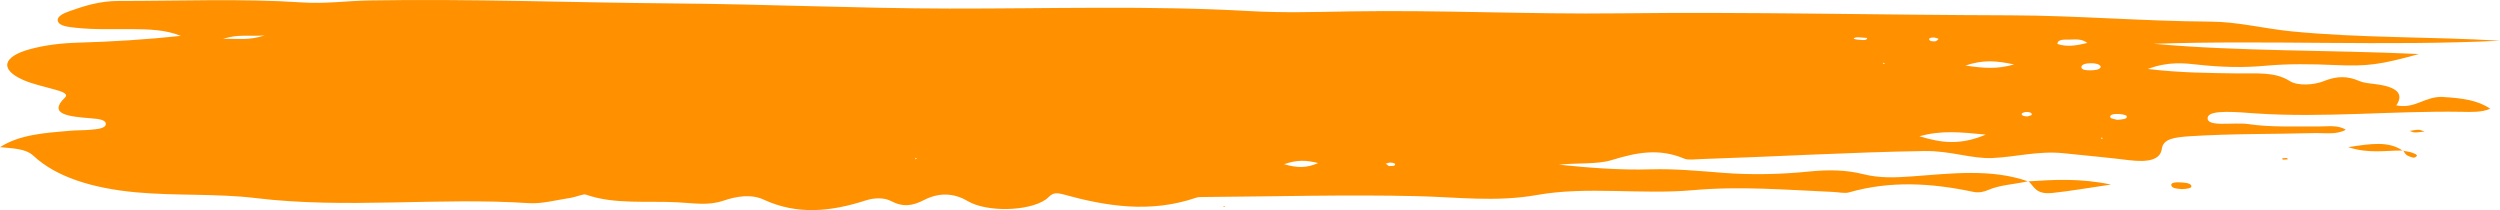 <svg xmlns="http://www.w3.org/2000/svg" width="119" height="10" viewBox="0 0 119 10" fill="none"><g clip-path="url(#clip0_30_2216)"><path d="M96.538 8.634C96.538 8.634 96.527 8.63 96.522 8.628C96.532 8.626 96.544 8.624 96.555 8.621L96.537 8.634H96.538ZM116.32 4.619C117.225 4.673 117.953 4.777 118.534 5.176C118.12 5.357 117.611 5.329 117.19 5.322C113.912 5.267 110.645 5.618 107.361 5.398C106.567 5.345 105.165 5.194 105.088 5.586C104.991 6.079 106.329 5.803 107.017 5.906C108.098 6.069 109.23 6.006 110.343 6.02C110.779 6.026 111.284 5.932 111.661 6.177C111.199 6.428 110.644 6.321 110.148 6.335C108.188 6.388 106.227 6.358 104.265 6.483C103.441 6.535 102.966 6.622 102.901 7.09C102.828 7.617 102.237 7.733 101.34 7.623C100.308 7.496 99.261 7.402 98.221 7.293C97.031 7.17 95.935 7.475 94.835 7.522C93.838 7.565 92.842 7.168 91.584 7.189C88.029 7.247 84.501 7.458 80.959 7.572C80.698 7.581 80.349 7.625 80.185 7.556C78.969 7.044 77.918 7.251 76.697 7.625C76.028 7.829 75.049 7.746 74.203 7.839C75.641 7.987 77.083 8.103 78.562 8.061C79.733 8.027 80.869 8.138 82.027 8.228C83.346 8.331 84.759 8.302 86.074 8.168C87.031 8.07 87.872 8.084 88.688 8.29C89.46 8.484 90.194 8.456 91.005 8.397C92.871 8.259 94.776 8.019 96.525 8.63C95.905 8.772 95.198 8.8 94.65 9.038C94.44 9.13 94.204 9.19 93.92 9.131C91.948 8.713 89.984 8.591 88.006 9.159C87.814 9.215 87.496 9.146 87.236 9.135C85.023 9.036 82.812 8.852 80.585 9.052C78.117 9.275 75.561 8.854 73.162 9.281C71.203 9.629 69.362 9.38 67.442 9.336C64.058 9.258 60.658 9.354 57.264 9.378C57.16 9.378 57.034 9.378 56.953 9.405C54.736 10.165 52.644 9.816 50.568 9.241C50.057 9.099 49.994 9.351 49.77 9.503C48.941 10.065 46.964 10.107 46.057 9.569C45.376 9.165 44.672 9.173 44.002 9.512C43.439 9.798 43.008 9.88 42.399 9.564C42.082 9.399 41.611 9.41 41.208 9.54C39.565 10.07 37.965 10.248 36.352 9.502C35.752 9.224 35.054 9.342 34.429 9.554C33.702 9.8 33.026 9.668 32.232 9.628C30.758 9.553 29.247 9.74 27.882 9.262C27.763 9.22 27.422 9.378 27.17 9.416C26.506 9.514 25.806 9.711 25.17 9.669C20.852 9.384 16.485 9.951 12.16 9.427C10.341 9.207 8.363 9.326 6.484 9.155C4.373 8.962 2.657 8.411 1.594 7.417C1.217 7.065 0.627 7.07 0.004 7.004C0.94 6.399 2.162 6.324 3.358 6.222C3.671 6.194 3.995 6.208 4.306 6.177C4.607 6.146 5.005 6.128 5.035 5.919C5.066 5.702 4.688 5.66 4.376 5.635C3.274 5.547 2.26 5.451 3.093 4.643C3.28 4.463 2.924 4.352 2.632 4.269C2.121 4.123 1.562 4.005 1.12 3.813C-0.028 3.314 0.114 2.696 1.436 2.338C2.149 2.146 2.912 2.053 3.733 2.03C5.354 1.984 6.968 1.882 8.603 1.709C7.911 1.417 7.111 1.393 6.303 1.386C5.402 1.38 4.495 1.419 3.605 1.321C3.245 1.282 2.821 1.241 2.755 1.007C2.694 0.79 2.994 0.643 3.313 0.53C4.024 0.277 4.749 0.046 5.652 0.046C8.569 0.047 11.492 -0.076 14.399 0.117C15.472 0.189 16.514 0.041 17.57 0.022C22.396 -0.063 27.213 0.126 32.032 0.163C36.427 0.196 40.8 0.401 45.199 0.408C49.96 0.416 54.733 0.258 59.489 0.528C61.059 0.618 62.666 0.57 64.254 0.543C68.537 0.471 72.808 0.687 77.086 0.635C83.294 0.561 89.492 0.714 95.696 0.73C98.865 0.738 102.022 1.011 105.206 1.029C106.532 1.036 107.759 1.362 109.065 1.492C112.356 1.818 115.69 1.741 119.002 1.938C113.511 2.205 108.017 1.898 102.515 2.084C106.603 2.453 110.779 2.371 115.14 2.571C113.304 3.08 112.705 3.164 111.143 3.096C110.031 3.047 108.94 3.028 107.821 3.131C106.78 3.228 105.708 3.197 104.654 3.081C103.956 3.004 103.222 2.917 102.234 3.283C103.848 3.476 105.181 3.473 106.508 3.495C107.384 3.51 108.276 3.4 108.988 3.856C109.368 4.099 110.139 4.052 110.618 3.86C111.244 3.609 111.736 3.611 112.318 3.862C112.509 3.945 112.8 3.972 113.055 4.003C114.104 4.13 114.44 4.468 114.063 5.017C115.006 5.196 115.408 4.563 116.321 4.616L116.32 4.619ZM12.597 1.688C11.815 1.74 11.335 1.616 10.618 1.85C11.342 1.833 11.821 1.934 12.597 1.688ZM43.656 7.559L43.575 7.523L43.558 7.58L43.656 7.559ZM62.746 7.761C62.175 7.623 61.765 7.594 61.121 7.817C61.759 7.997 62.184 8.006 62.746 7.761ZM66.199 7.737C66.124 7.732 66.04 7.771 65.96 7.79C66.009 7.828 66.059 7.866 66.109 7.904C66.199 7.897 66.338 7.908 66.368 7.883C66.477 7.793 66.344 7.747 66.2 7.738L66.199 7.737ZM91.869 1.934C91.905 1.963 92.055 1.979 92.127 1.965C92.195 1.952 92.23 1.891 92.28 1.85C92.198 1.827 92.116 1.783 92.036 1.784C91.857 1.786 91.764 1.847 91.87 1.934H91.869ZM88.871 1.805C88.731 1.795 88.586 1.782 88.441 1.775C88.305 1.769 88.2 1.834 88.252 1.852C88.368 1.891 88.53 1.897 88.675 1.906C88.808 1.916 88.875 1.881 88.871 1.805ZM89.734 3.008L89.623 2.988L89.646 3.042L89.734 3.009V3.008ZM94.526 6.407C93.277 6.287 92.408 6.196 91.364 6.486C92.451 6.817 93.323 6.913 94.526 6.407ZM95.873 3.068C95.014 2.886 94.403 2.834 93.552 3.121C94.433 3.247 95.044 3.302 95.873 3.068ZM96.445 5.329C96.369 5.332 96.244 5.377 96.236 5.41C96.212 5.503 96.344 5.538 96.504 5.544C96.577 5.517 96.706 5.493 96.714 5.461C96.734 5.369 96.602 5.323 96.445 5.329ZM99.358 2.044C99.113 1.855 98.835 1.871 98.592 1.883C98.334 1.897 97.945 1.831 97.933 2.093C98.382 2.243 98.81 2.177 99.359 2.044H99.358ZM100 3.182C99.945 3.047 99.753 3.01 99.533 3.009C99.309 3.009 99.085 3.056 99.074 3.186C99.063 3.333 99.307 3.351 99.525 3.347C99.738 3.343 99.946 3.321 100 3.182ZM100.114 6.584L100.026 6.544L100.007 6.604L100.114 6.584ZM101.226 5.519C101.207 5.473 100.982 5.429 100.847 5.425C100.643 5.418 100.392 5.442 100.457 5.596C100.48 5.648 100.691 5.676 100.778 5.704C101.042 5.683 101.29 5.671 101.226 5.519ZM97.69 9.185C98.535 9.097 99.358 8.949 100.483 8.785C99.004 8.477 97.783 8.554 96.565 8.631C96.825 8.884 96.909 9.266 97.69 9.185ZM96.555 8.621L96.537 8.634C96.546 8.634 96.555 8.633 96.564 8.631C96.561 8.628 96.558 8.624 96.554 8.621H96.555ZM111.777 7.005C112.76 7.327 113.583 7.155 114.361 7.165C113.688 6.713 112.876 6.834 111.777 7.005ZM114.361 7.165C114.361 7.165 114.371 7.172 114.377 7.175L114.395 7.165C114.384 7.165 114.372 7.165 114.362 7.165H114.361ZM103.691 8.679C103.537 8.671 103.355 8.705 103.352 8.791C103.345 8.966 103.625 8.981 103.862 9.002C104.077 8.991 104.349 8.968 104.309 8.844C104.259 8.695 103.937 8.69 103.691 8.678V8.679ZM114.377 7.175C114.385 7.177 114.395 7.178 114.403 7.18C114.4 7.175 114.397 7.171 114.394 7.165L114.376 7.175H114.377ZM114.805 7.264C114.689 7.222 114.541 7.205 114.404 7.18C114.453 7.252 114.483 7.333 114.57 7.39C114.654 7.445 114.877 7.521 114.92 7.504C115.189 7.396 114.961 7.321 114.805 7.264ZM114.699 6.233C114.78 6.258 114.86 6.303 114.942 6.304C115.083 6.306 115.226 6.279 115.41 6.26C115.281 6.221 115.199 6.174 115.12 6.177C114.979 6.18 114.839 6.212 114.698 6.233H114.699ZM108.863 7.522C108.786 7.521 108.708 7.529 108.631 7.535C108.643 7.557 108.652 7.599 108.665 7.599C108.742 7.6 108.82 7.591 108.898 7.586C108.886 7.563 108.876 7.522 108.863 7.522ZM58.237 9.854L58.326 9.835L58.253 9.803L58.237 9.854Z" fill="#FF9000"></path></g><defs><clipPath id="clip0_30_2216"><rect width="119" height="10" fill="white"></rect></clipPath></defs></svg>